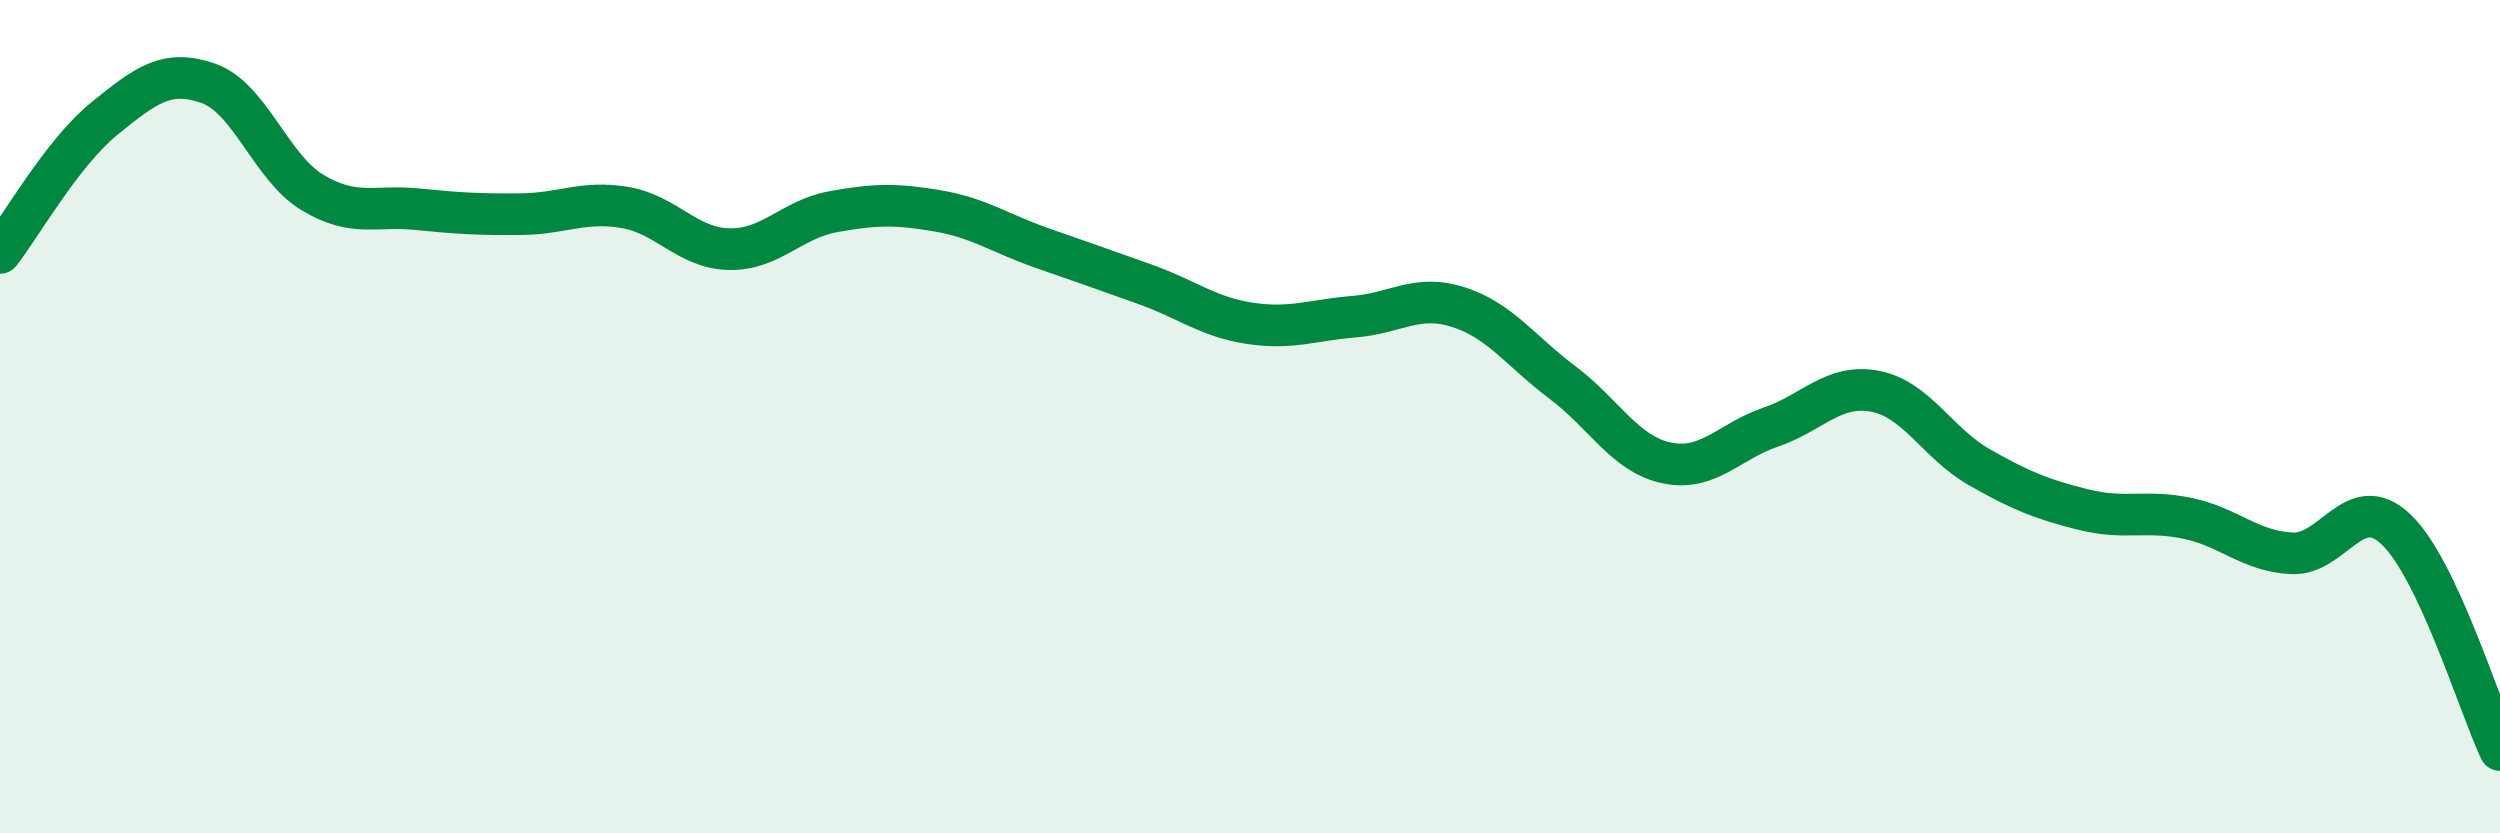 
    <svg width="60" height="20" viewBox="0 0 60 20" xmlns="http://www.w3.org/2000/svg">
      <path
        d="M 0,6.07 C 0.5,5.43 1.5,3.66 2.5,2.85 C 3.5,2.04 4,1.65 5,2 C 6,2.35 6.5,4.02 7.5,4.62 C 8.5,5.22 9,4.92 10,5.02 C 11,5.12 11.5,5.15 12.5,5.14 C 13.5,5.13 14,4.81 15,4.98 C 16,5.15 16.5,5.96 17.5,5.98 C 18.5,6 19,5.26 20,5.08 C 21,4.9 21.5,4.89 22.5,5.06 C 23.5,5.23 24,5.6 25,5.95 C 26,6.3 26.5,6.47 27.5,6.83 C 28.5,7.19 29,7.61 30,7.76 C 31,7.91 31.5,7.68 32.5,7.6 C 33.5,7.52 34,7.05 35,7.37 C 36,7.69 36.5,8.43 37.5,9.18 C 38.5,9.93 39,10.9 40,11.11 C 41,11.32 41.5,10.59 42.5,10.25 C 43.5,9.91 44,9.2 45,9.39 C 46,9.58 46.5,10.64 47.5,11.21 C 48.5,11.78 49,11.98 50,12.23 C 51,12.48 51.5,12.23 52.5,12.44 C 53.5,12.65 54,13.23 55,13.28 C 56,13.33 56.5,11.76 57.5,12.7 C 58.5,13.64 59.5,16.94 60,18L60 20L0 20Z"
        fill="#008740"
        opacity="0.1"
        stroke-linecap="round"
        stroke-linejoin="round"
      />
      <path
        d="M 0,6.07 C 0.5,5.43 1.5,3.66 2.5,2.85 C 3.5,2.04 4,1.65 5,2 C 6,2.35 6.5,4.02 7.5,4.62 C 8.5,5.22 9,4.92 10,5.02 C 11,5.12 11.5,5.15 12.5,5.14 C 13.5,5.13 14,4.81 15,4.98 C 16,5.15 16.5,5.96 17.5,5.98 C 18.5,6 19,5.26 20,5.08 C 21,4.9 21.5,4.89 22.5,5.06 C 23.5,5.23 24,5.6 25,5.95 C 26,6.3 26.5,6.47 27.5,6.83 C 28.5,7.19 29,7.61 30,7.76 C 31,7.91 31.5,7.68 32.5,7.6 C 33.5,7.52 34,7.05 35,7.37 C 36,7.69 36.5,8.43 37.5,9.18 C 38.5,9.93 39,10.9 40,11.11 C 41,11.32 41.5,10.59 42.5,10.25 C 43.5,9.91 44,9.2 45,9.39 C 46,9.58 46.5,10.64 47.5,11.21 C 48.5,11.78 49,11.98 50,12.23 C 51,12.48 51.5,12.23 52.5,12.44 C 53.5,12.65 54,13.23 55,13.28 C 56,13.33 56.5,11.76 57.5,12.7 C 58.5,13.64 59.5,16.94 60,18"
        stroke="#008740"
        stroke-width="1"
        fill="none"
        stroke-linecap="round"
        stroke-linejoin="round"
      />
    </svg>
  